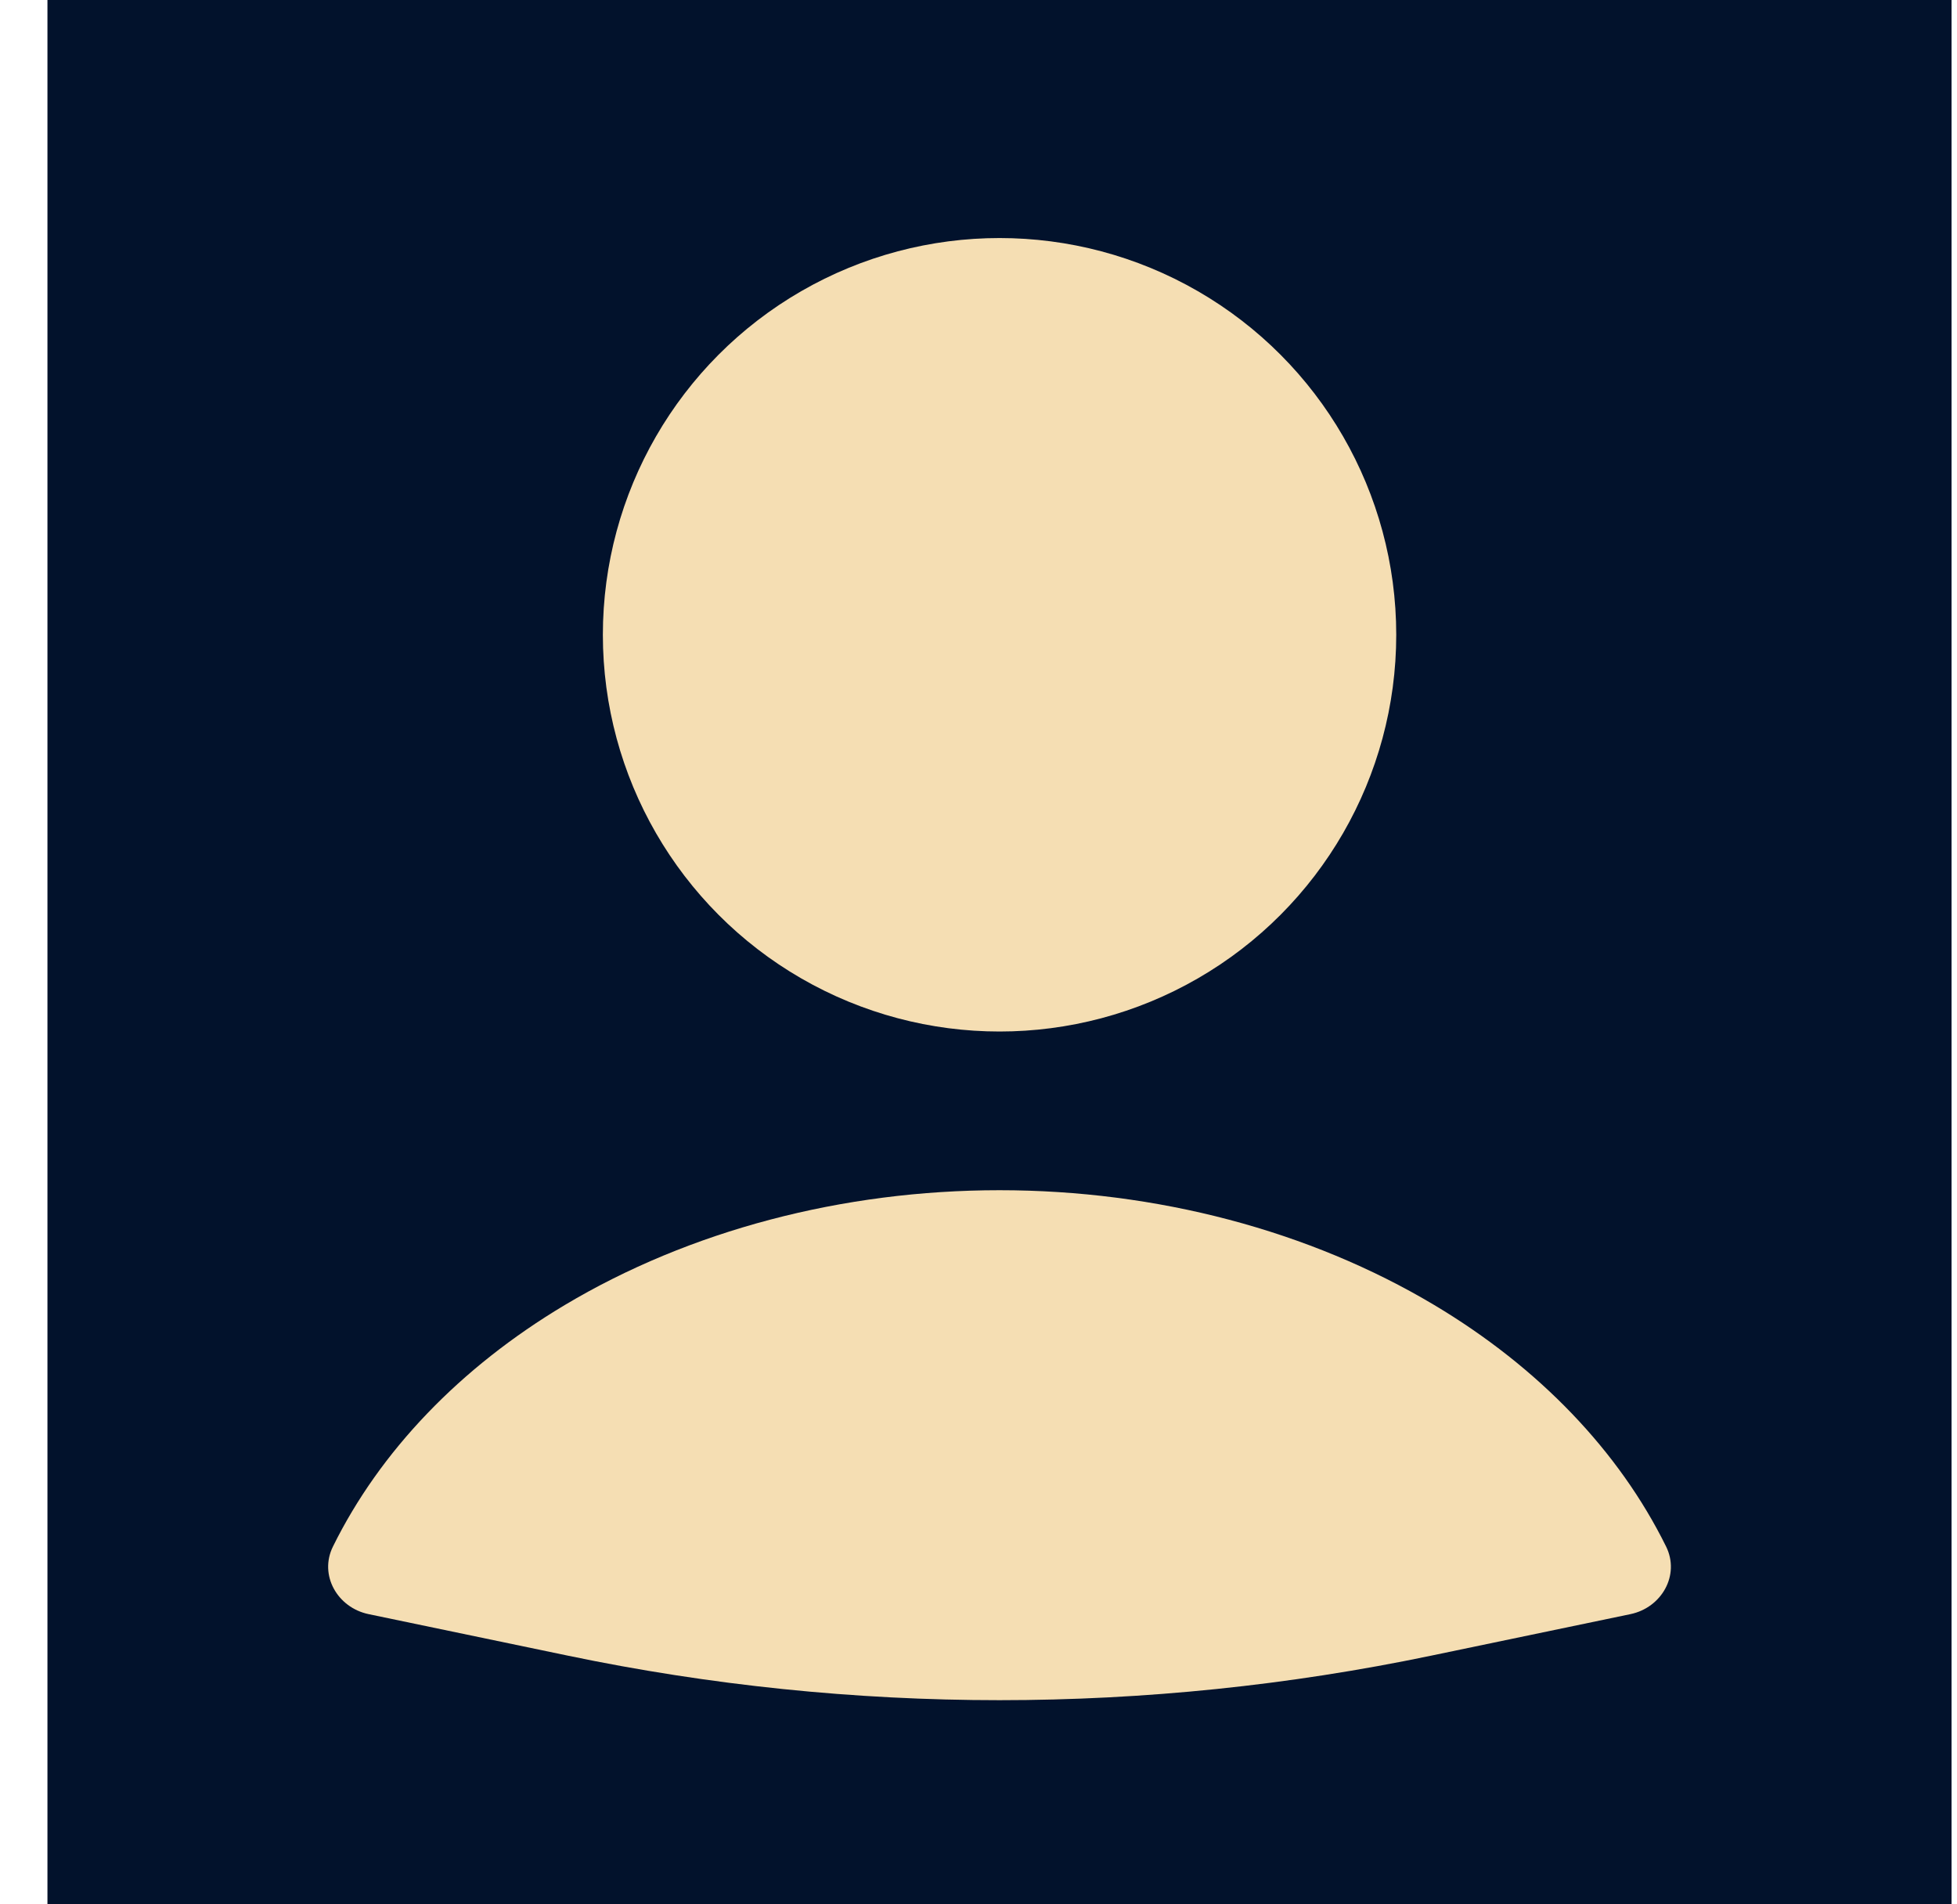 <svg width="37" height="36" viewBox="0 0 37 36" fill="none" xmlns="http://www.w3.org/2000/svg">
<rect width="36" height="36" transform="translate(0.897)" fill="#02122c"/>
<path d="M30.826 30.514C31.416 30.391 31.767 29.776 31.5 29.236C30.611 27.435 29.098 25.853 27.116 24.67C24.758 23.263 21.869 22.5 18.897 22.5C15.926 22.5 13.037 23.263 10.679 24.67C8.697 25.853 7.184 27.435 6.295 29.236C6.028 29.776 6.379 30.391 6.969 30.514L10.737 31.299C16.119 32.421 21.675 32.421 27.058 31.299L30.826 30.514Z" fill="wheat"/>
<circle cx="18.898" cy="12" r="7.5" fill="wheat"/>
</svg>
